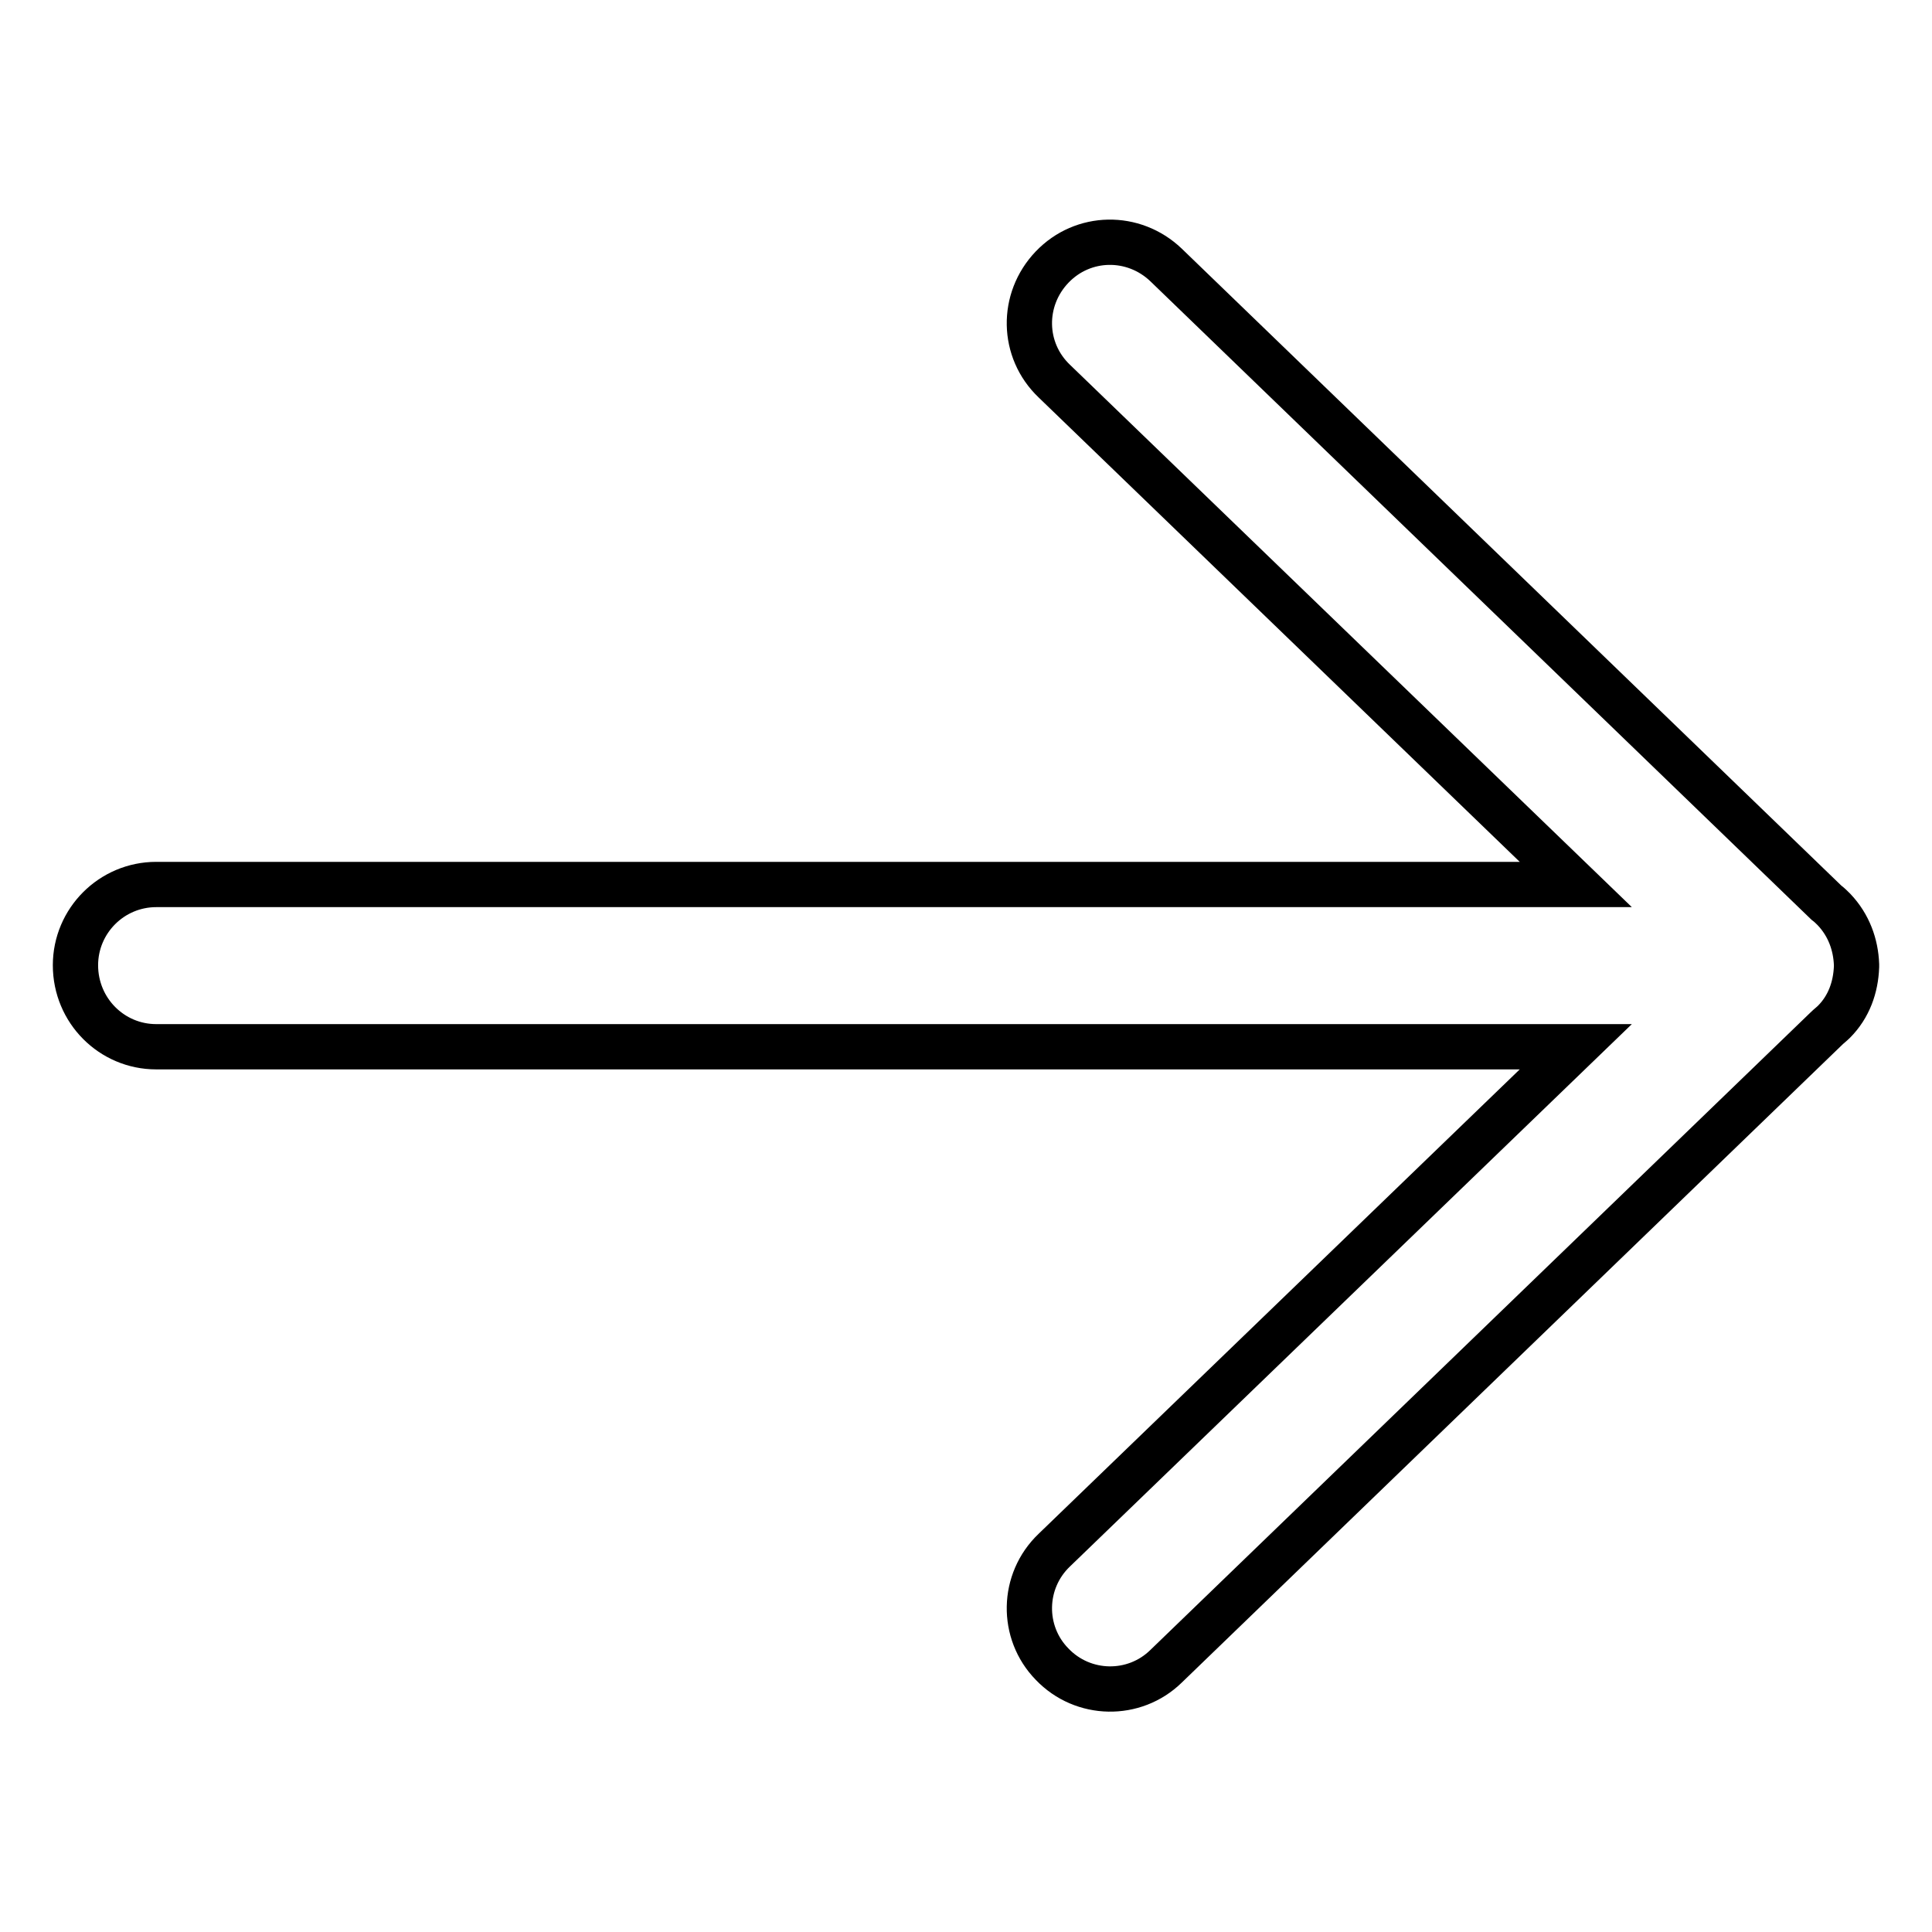 <?xml version="1.0" encoding="utf-8"?>
<!-- Svg Vector Icons : http://www.onlinewebfonts.com/icon -->
<!DOCTYPE svg PUBLIC "-//W3C//DTD SVG 1.1//EN" "http://www.w3.org/Graphics/SVG/1.1/DTD/svg11.dtd">
<svg version="1.1" xmlns="http://www.w3.org/2000/svg" xmlns:xlink="http://www.w3.org/1999/xlink" x="0px" y="0px" viewBox="0 0 256 256" enable-background="new 0 0 256 256" xml:space="preserve">
<g> <path stroke-width="6" fill-opacity="0" stroke="#000000"  d="M20.7,138.7h188.1l-69.1,66.7c-4.3,4.1-4.4,10.9-0.3,15.1c4.1,4.3,10.9,4.4,15.1,0.3l87.5-84.5 c0.3-0.3,0.7-0.6,1-0.9c2-2,2.9-4.6,3-7.3V128v-0.2c-0.1-2.6-1-5.2-3-7.3c-0.3-0.3-0.6-0.6-1-0.9l-87.5-84.5 c-4.3-4.1-11-4-15.1,0.3c-4.1,4.3-4,11,0.3,15.1l69.1,66.7H20.7c-5.9,0-10.7,4.8-10.7,10.7C10,133.9,14.8,138.7,20.7,138.7z"/></g>
</svg>